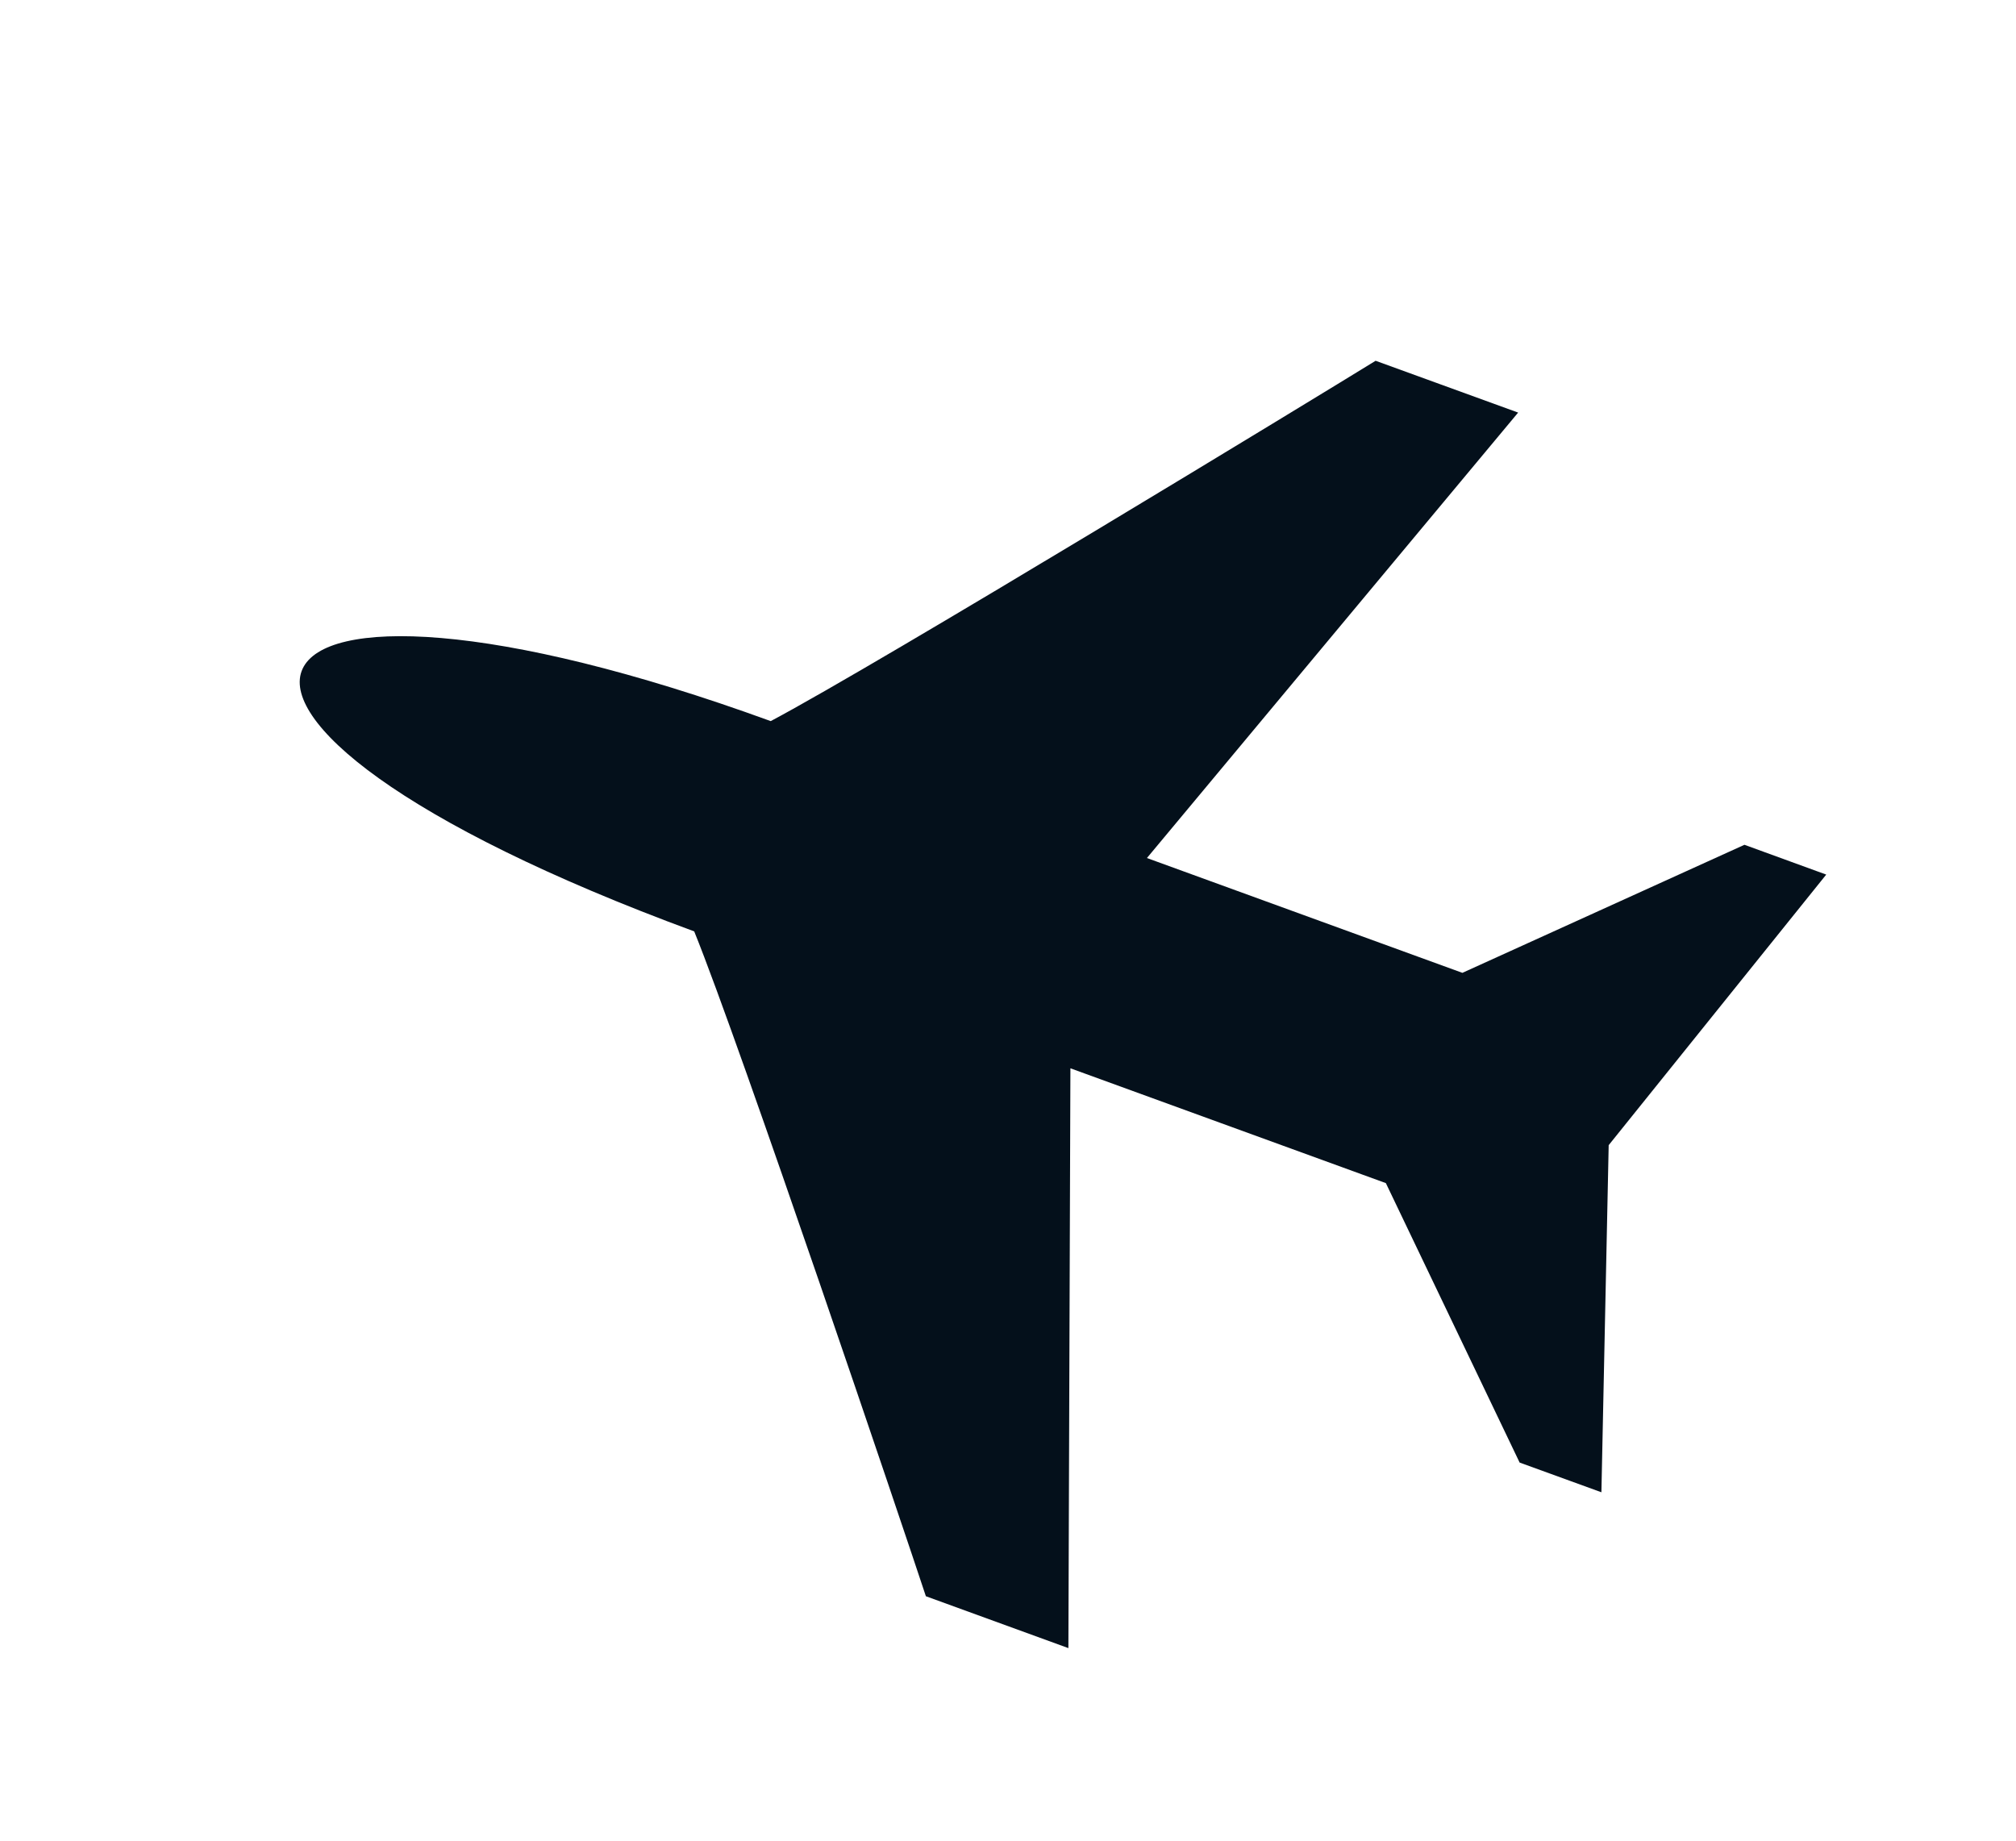 <?xml version="1.0" encoding="UTF-8"?> <svg xmlns="http://www.w3.org/2000/svg" width="23" height="21" viewBox="0 0 23 21" fill="none"> <path fill-rule="evenodd" clip-rule="evenodd" d="M18.353 13.065L20.835 9.978L19.902 9.638L16.684 11.099L13.085 9.789L17.32 4.707L15.694 4.116C15.031 4.525 10.028 7.572 8.793 8.227C2.449 5.918 1.185 8.146 7.92 10.626C8.445 11.921 10.319 17.471 10.563 18.211L12.189 18.803L12.212 12.188L15.811 13.498L17.337 16.686L18.27 17.025L18.353 13.065Z" fill="#04101B"></path> </svg> 